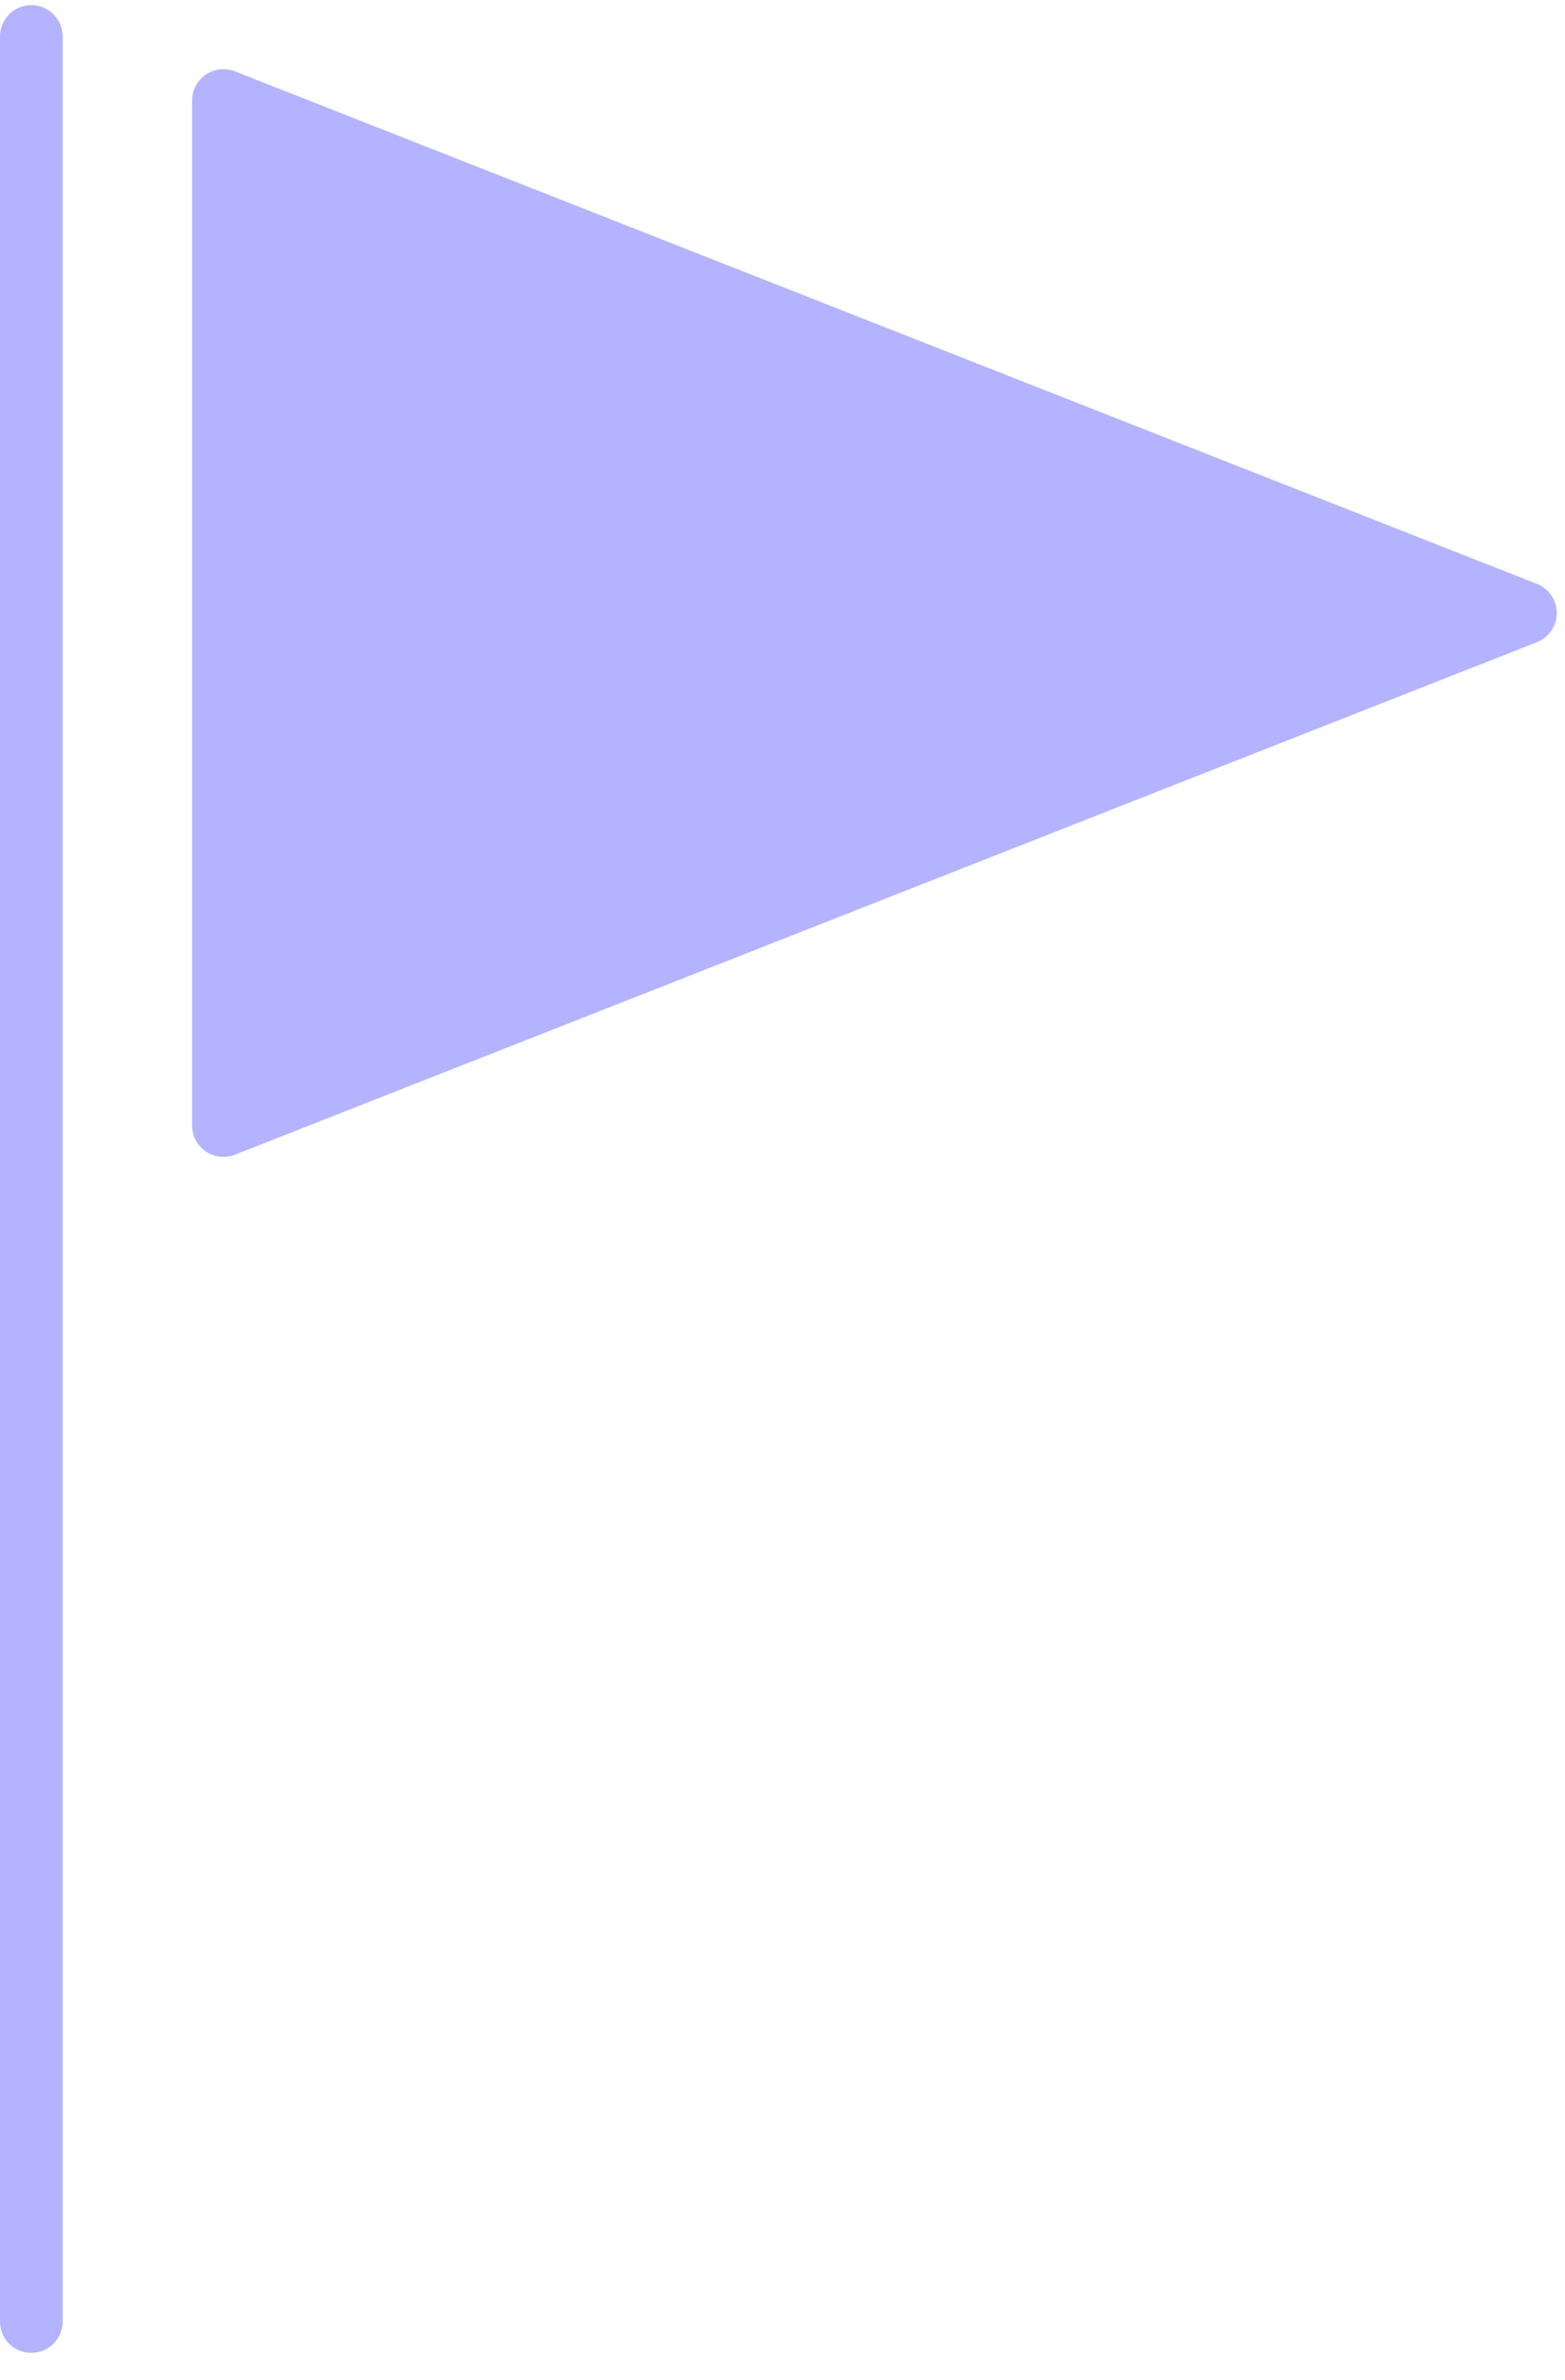 <?xml version="1.0" encoding="UTF-8"?> <svg xmlns="http://www.w3.org/2000/svg" width="50" height="76" viewBox="0 0 50 76" fill="none"> <path d="M7.138 35.943V3.209L48.737 19.576L7.138 35.943Z" fill="#B4B3FF" stroke="#B4B3FF" stroke-width="2" stroke-linecap="round" stroke-linejoin="round"></path> <path d="M1 1.164V74.134" stroke="#B4B3FF" stroke-width="2" stroke-linecap="round"></path> </svg> 